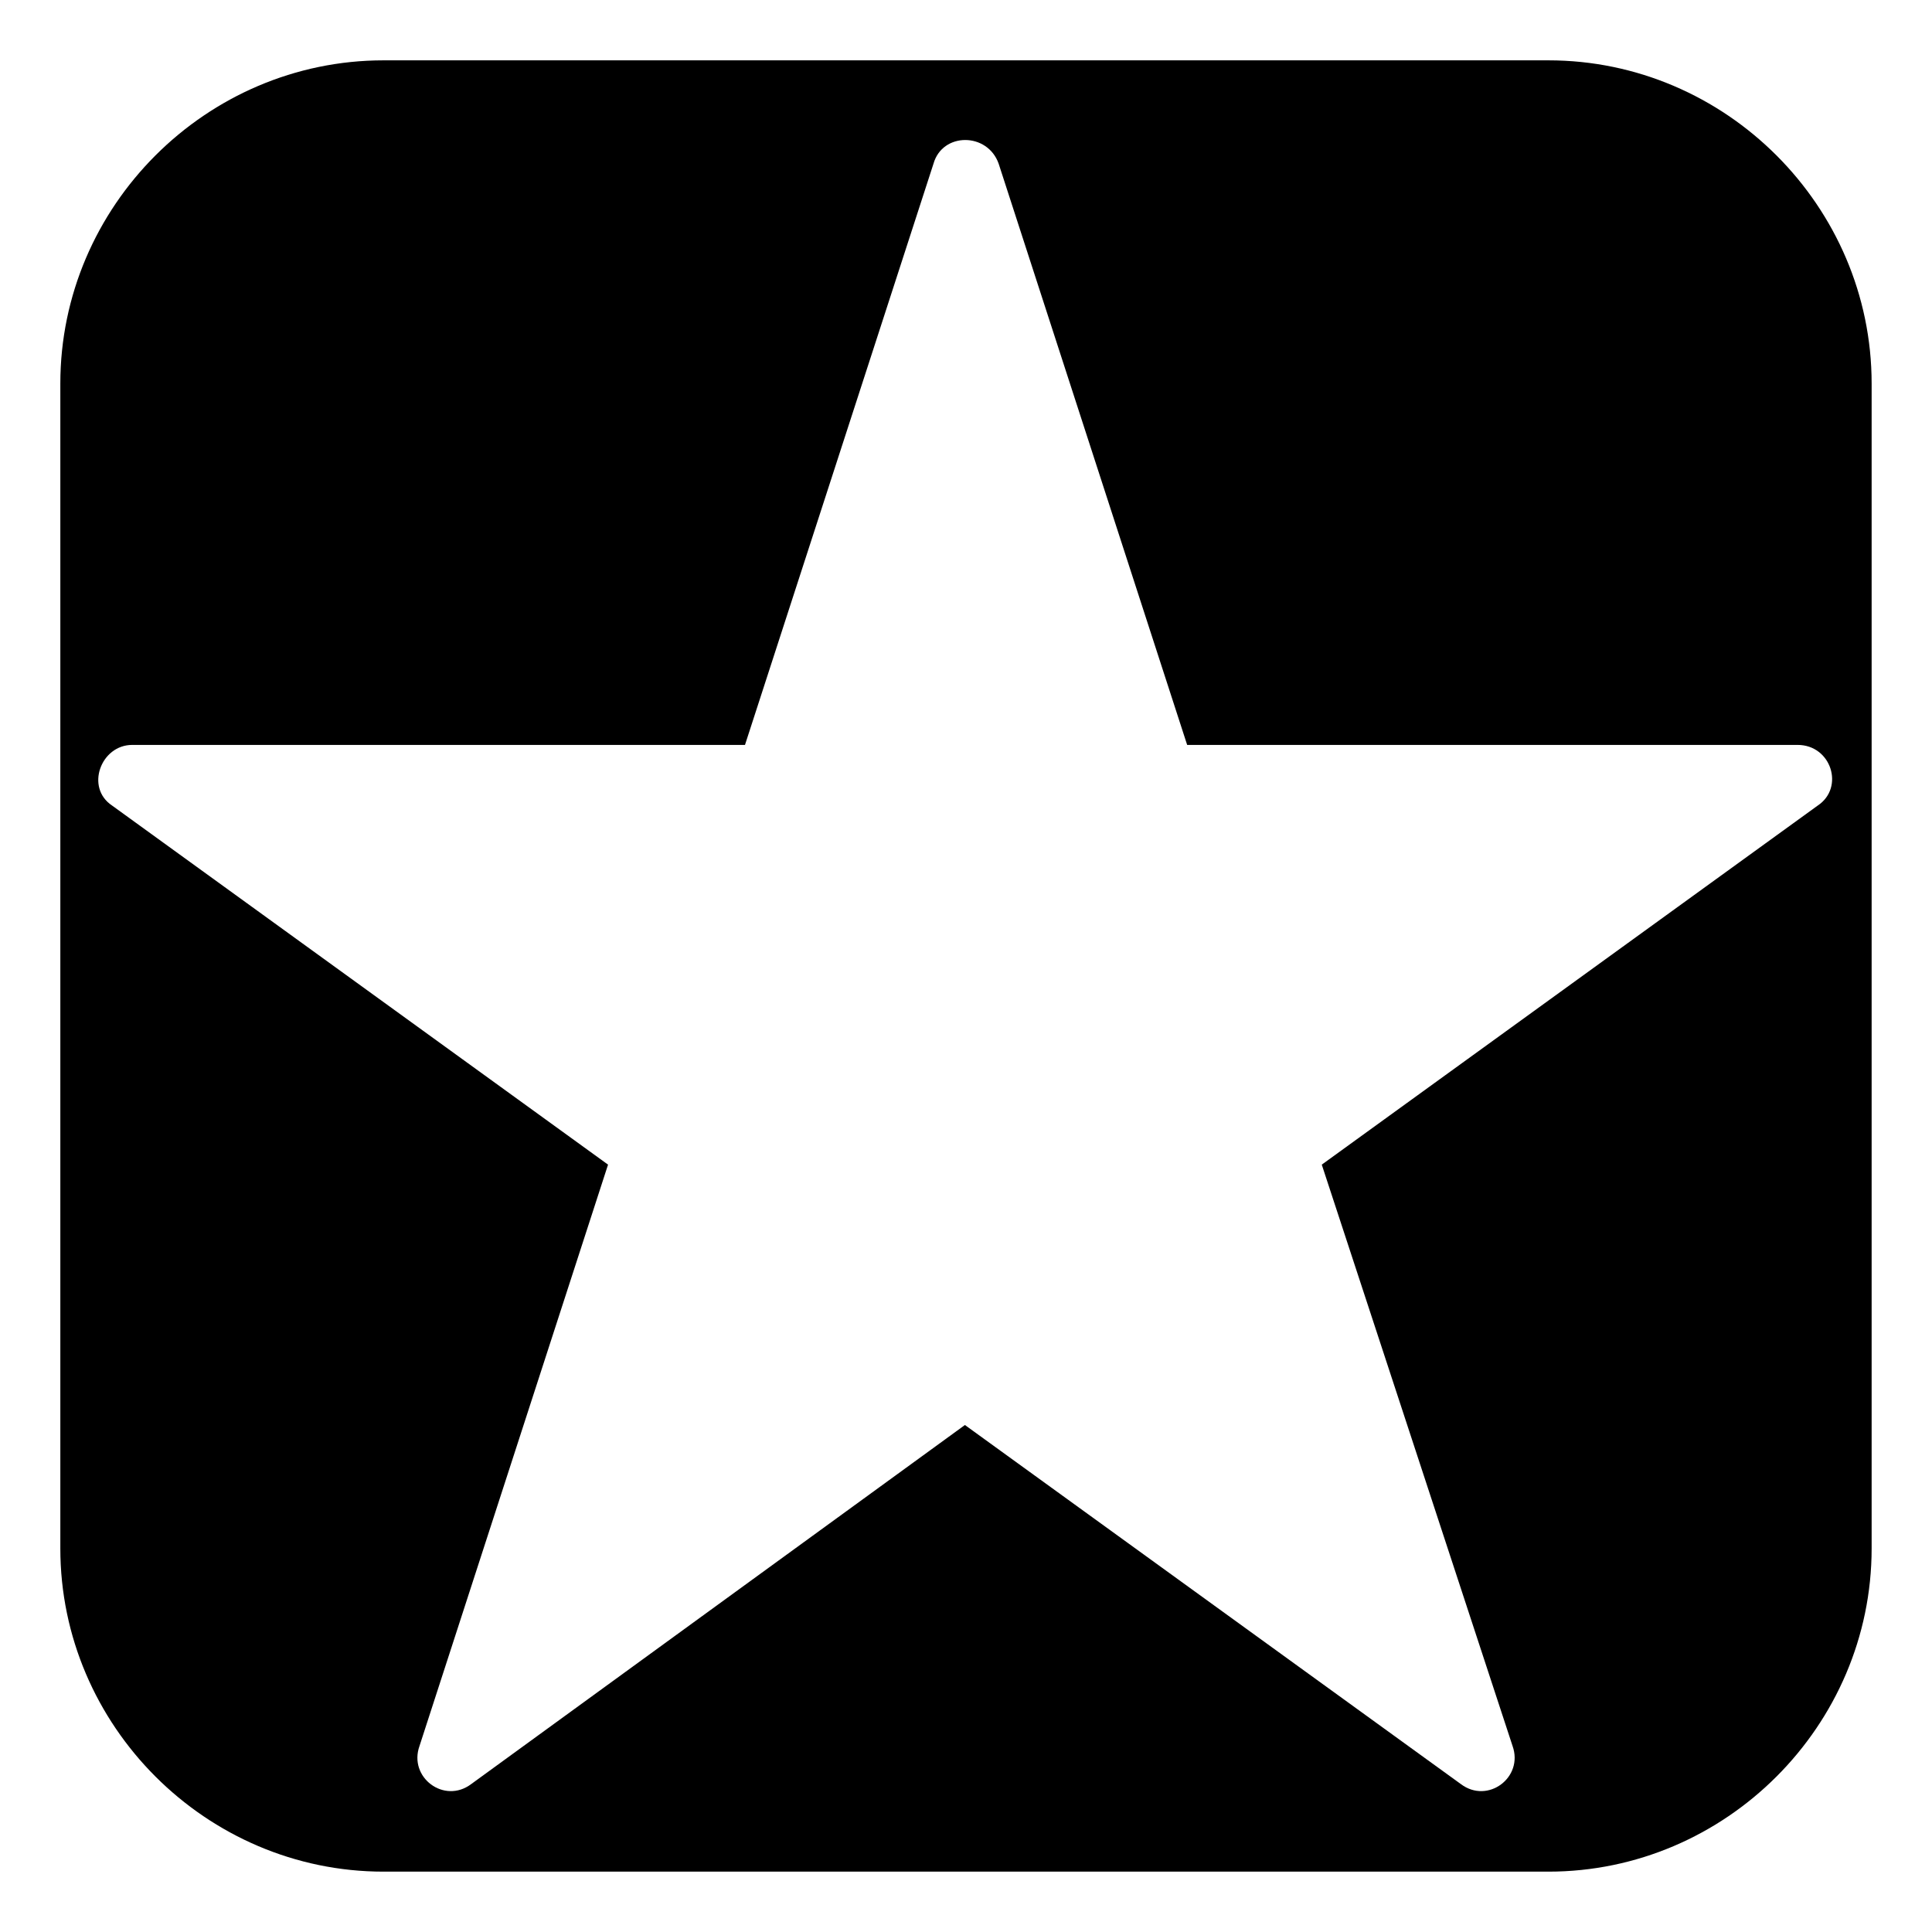 <?xml version="1.0" encoding="UTF-8"?>
<!-- The Best Svg Icon site in the world: iconSvg.co, Visit us! https://iconsvg.co -->
<svg fill="#000000" width="800px" height="800px" version="1.1" viewBox="144 144 512 512" xmlns="http://www.w3.org/2000/svg">
 <path d="m245.64 159.99h308.71c46.992 0 85.652 38.664 85.652 85.652v308.71c0 46.992-38.664 85.652-85.652 85.652h-308.71c-46.992 0-85.652-38.664-85.652-85.652v-308.71c0-46.992 38.664-85.652 85.652-85.652zm212.95 181.42h161.79c8.922 0 12.492 11.301 5.352 16.059l-131.45 95.172 50.559 154.06c2.973 8.328-6.543 15.465-13.68 10.113l-131.45-95.172-130.86 95.172c-7.137 5.352-16.656-1.785-13.68-10.113l49.965-154.06-131.45-95.172c-7.137-4.758-2.973-16.059 5.352-16.059h162.39l49.965-154.06c2.379-8.328 14.277-8.328 17.25 0l49.965 154.06z" fill-rule="evenodd"/>
</svg>